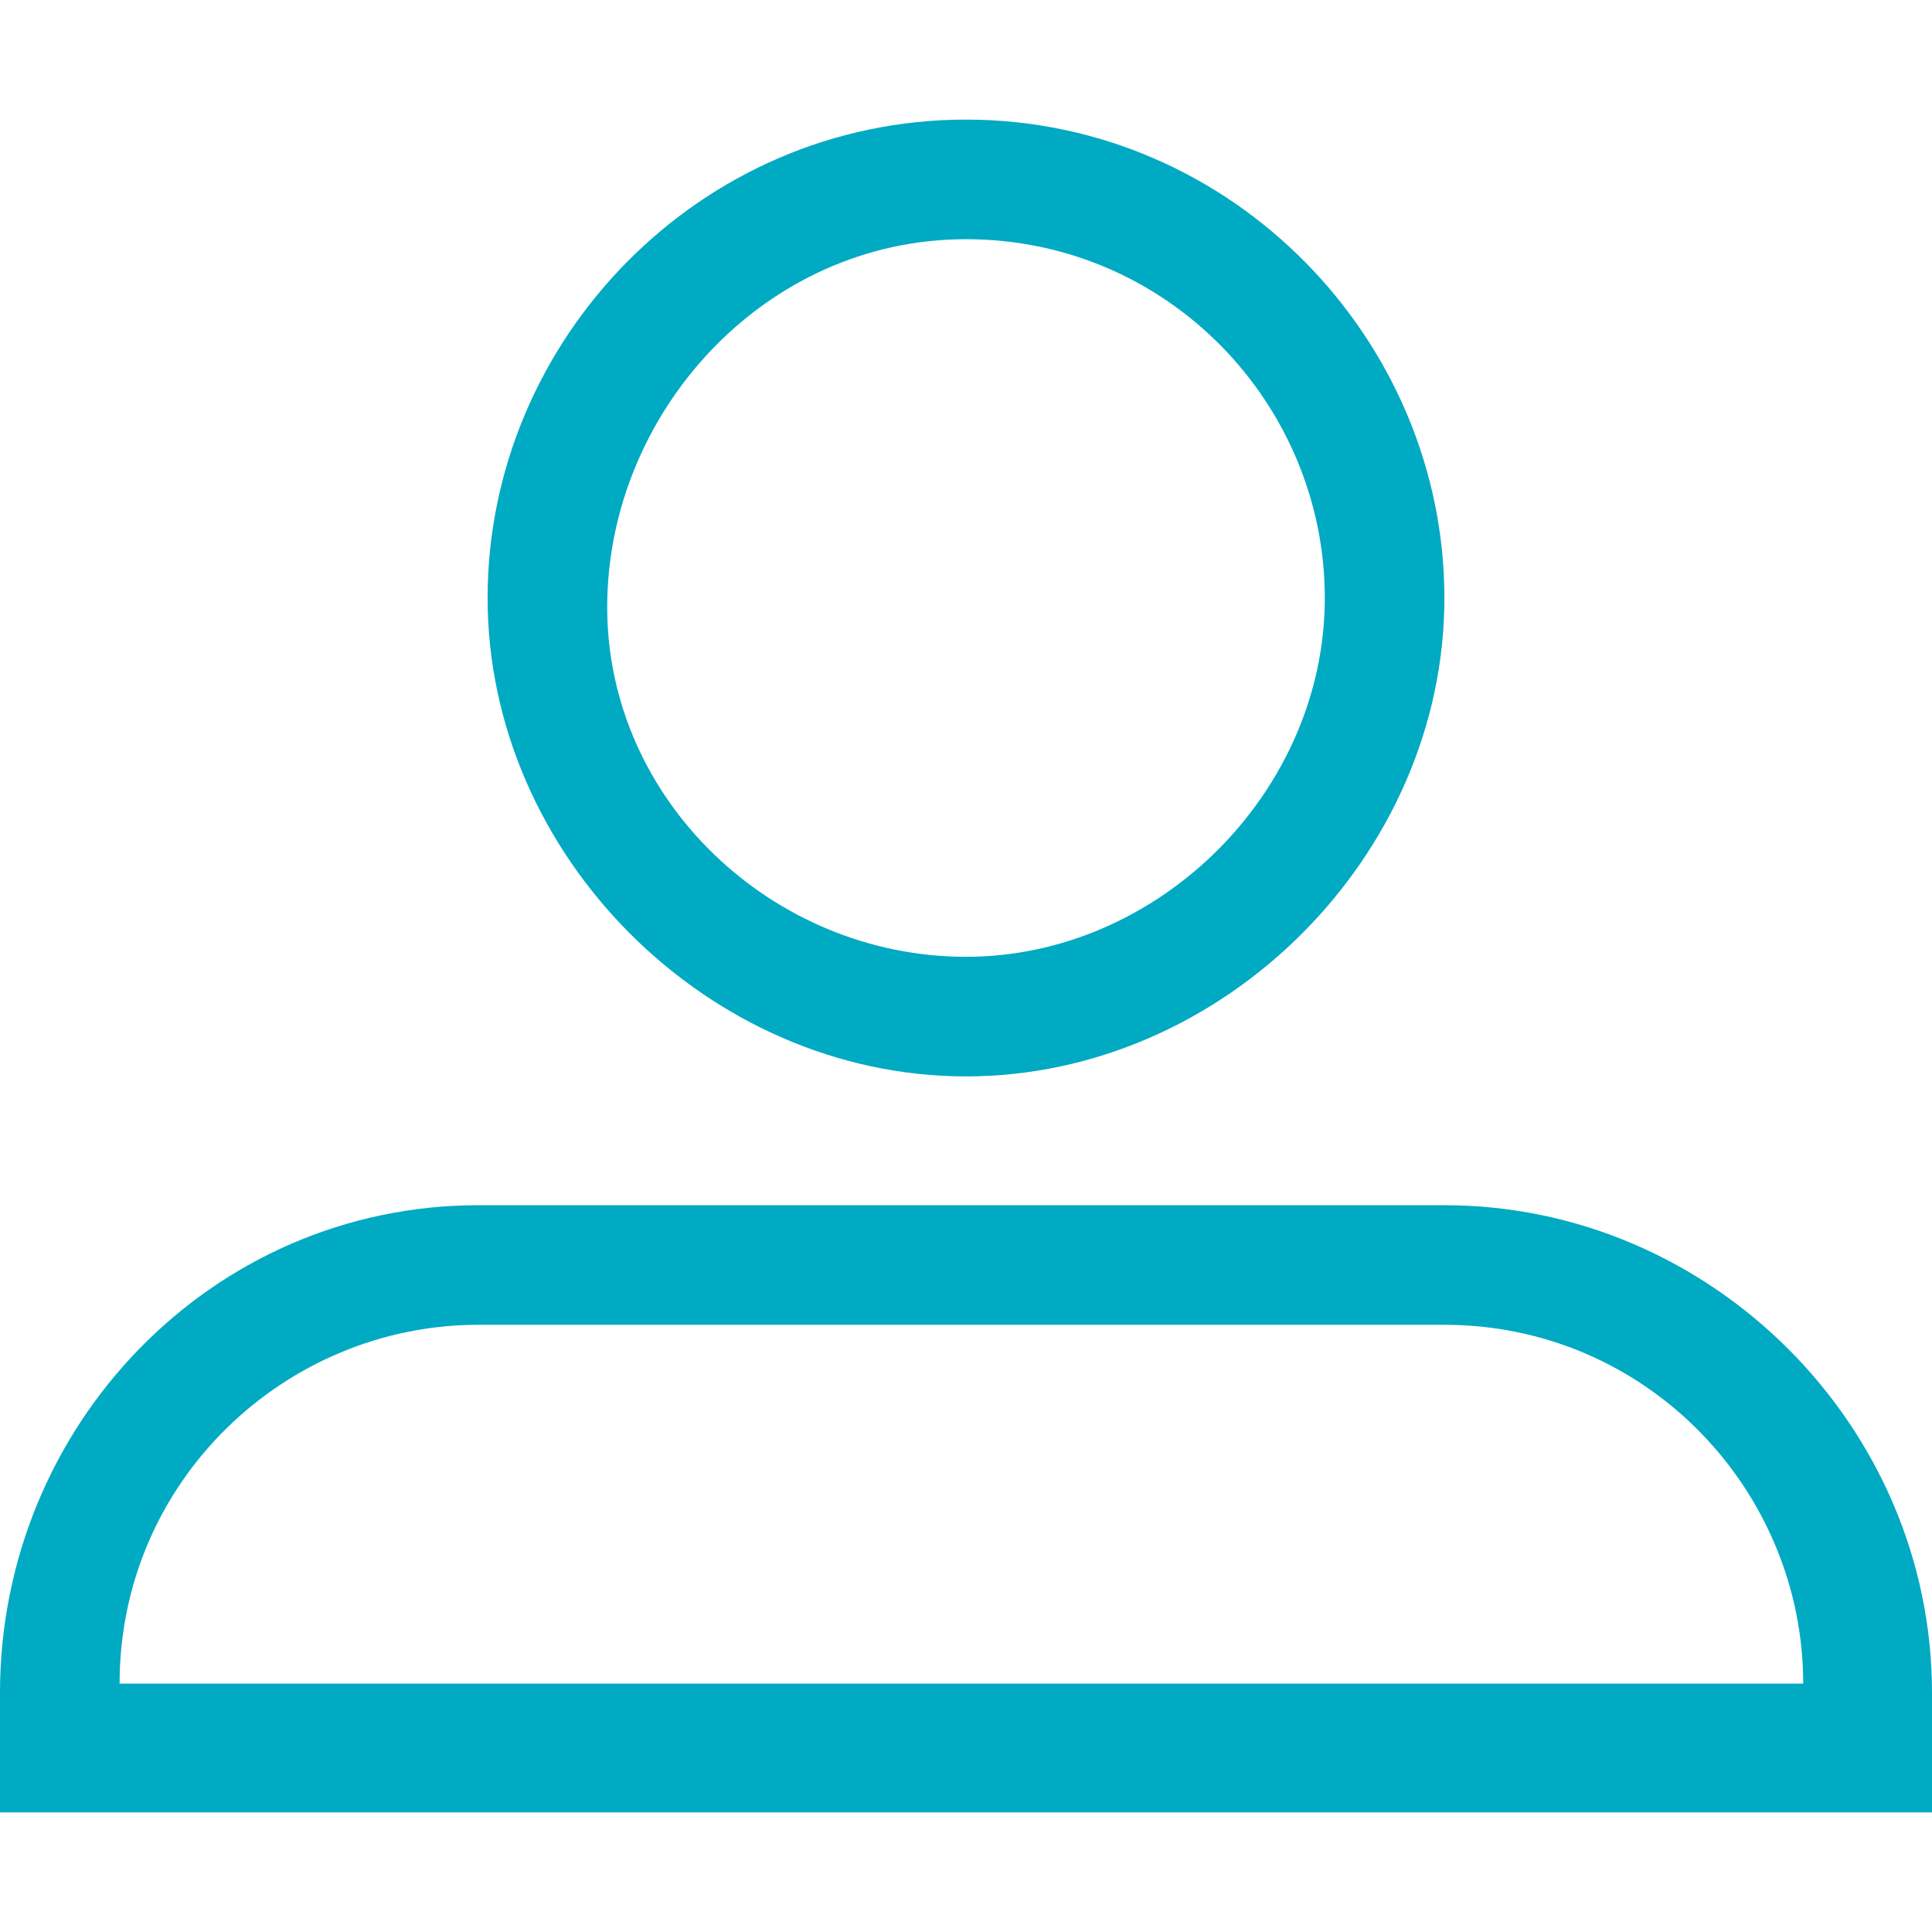 <?xml version="1.0" encoding="utf-8"?>
<!-- Generator: Adobe Illustrator 19.2.0, SVG Export Plug-In . SVG Version: 6.00 Build 0)  -->
<svg version="1.1" id="Ebene_1" xmlns="http://www.w3.org/2000/svg" xmlns:xlink="http://www.w3.org/1999/xlink" x="0px" y="0px"
	 viewBox="0 0 21 21" style="enable-background:new 0 0 21 21;" xml:space="preserve">
<style type="text/css">
	.st0{fill:#00AAC3;}
</style>
<path class="st0" d="M10.5,2.6c2.2,0,3.9,1.8,3.9,3.9s-1.8,3.9-3.9,3.9S6.6,8.7,6.6,6.6S8.3,2.6,10.5,2.6z M10.5,1.3
	c-2.9,0-5.2,2.4-5.2,5.2s2.4,5.2,5.2,5.2s5.2-2.4,5.2-5.2S13.4,1.3,10.5,1.3L10.5,1.3z M15.7,14.4c2.2,0,3.9,1.8,3.9,3.9H1.3
	c0-2.2,1.8-3.9,3.9-3.9H15.7z M15.7,13.1H5.2c-2.9,0-5.2,2.4-5.2,5.3v1.3h21v-1.3C21,15.5,18.6,13.1,15.7,13.1L15.7,13.1z"/>
</svg>
